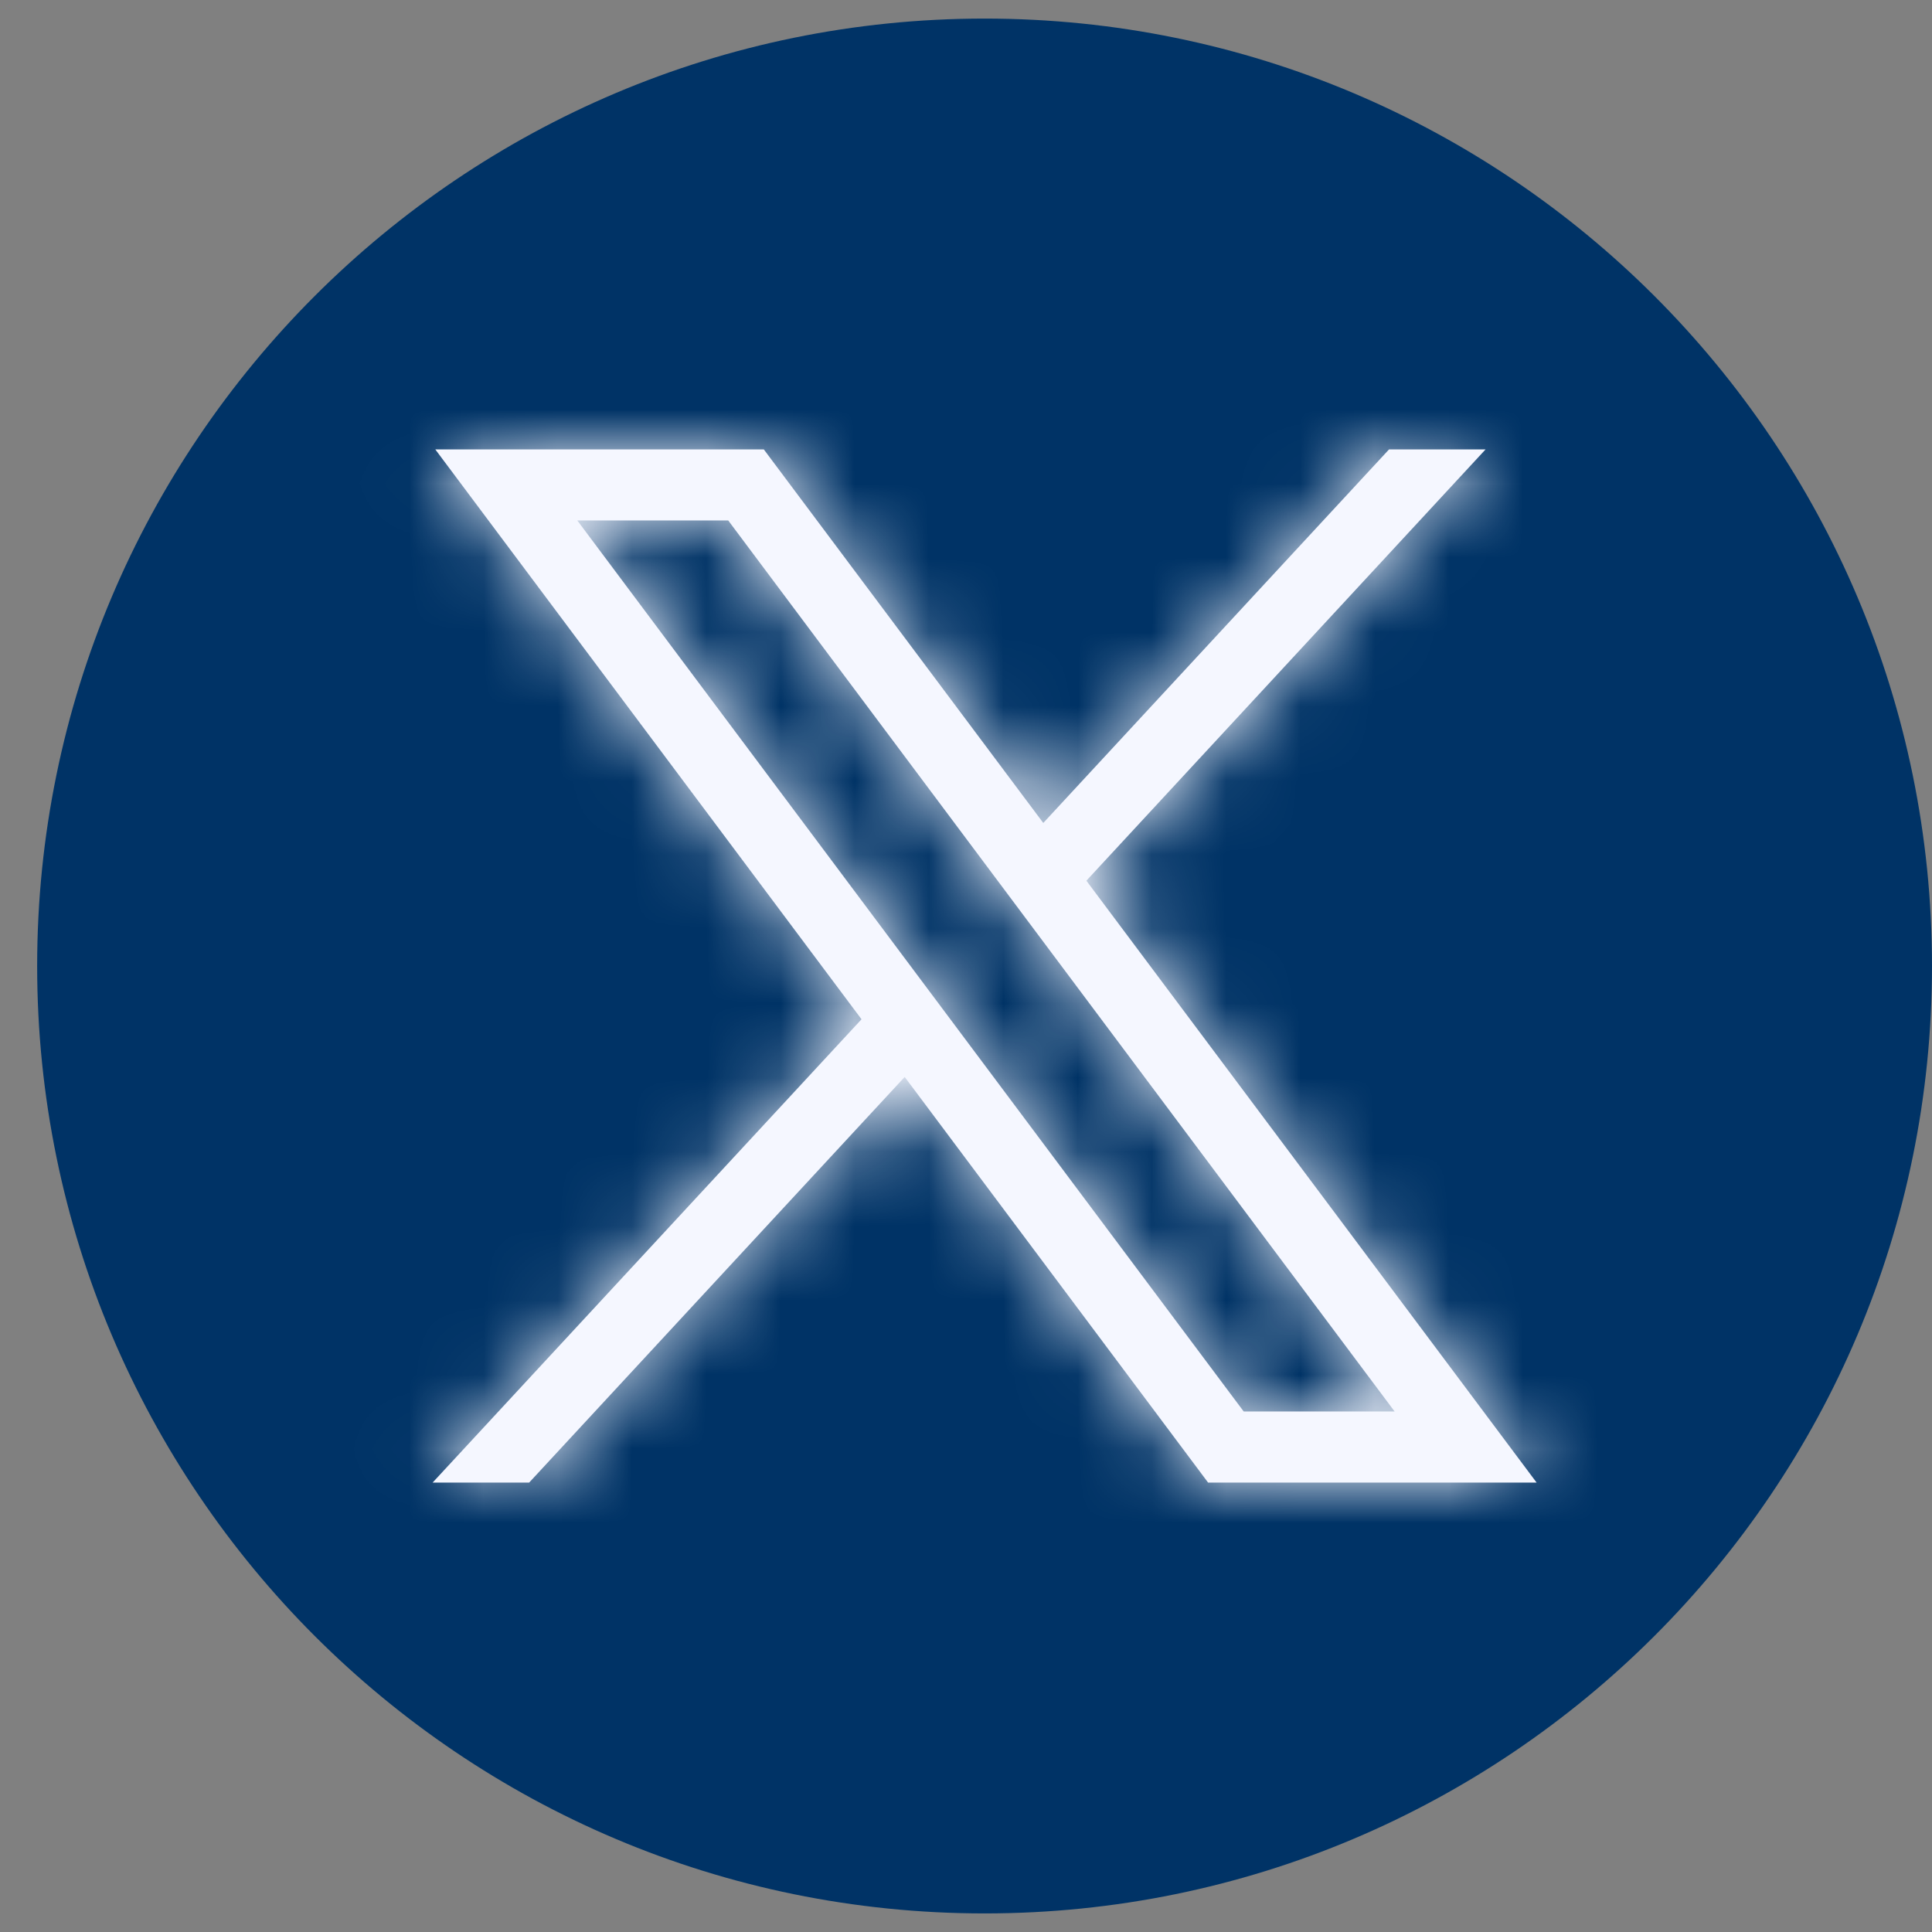 <svg width="26" height="26" viewBox="0 0 26 26" fill="none" xmlns="http://www.w3.org/2000/svg">
<rect x="0" y="0" width="26" height="26" fill="#808080" stroke="none"/>
<path d="M13.25 25C19.877 25 25.25 19.627 25.25 13C25.25 6.373 19.877 1 13.25 1C6.623 1 1.25 6.373 1.25 13C1.25 19.627 6.623 25 13.25 25Z" fill="#003366" stroke="#003366" stroke-width="1.5" stroke-miterlimit="10"/>
<mask id="path-2-inside-1_19741_4638" fill="white">
<path d="M5.858 6.048L11.594 13.717L5.822 19.952H7.121L12.175 14.493L16.258 19.952H20.679L14.62 11.852L19.992 6.048H18.693L14.04 11.075L10.279 6.048H5.858ZM7.769 7.004H9.8L18.768 18.995H16.737L7.769 7.004Z"/>
</mask>
<path d="M5.858 6.048L11.594 13.717L5.822 19.952H7.121L12.175 14.493L16.258 19.952H20.679L14.62 11.852L19.992 6.048H18.693L14.04 11.075L10.279 6.048H5.858ZM7.769 7.004H9.8L18.768 18.995H16.737L7.769 7.004Z" fill="#F5F7FF"/>
<path d="M5.858 6.048V4.548H2.863L4.657 6.946L5.858 6.048ZM11.594 13.717L12.695 14.736L13.544 13.819L12.796 12.819L11.594 13.717ZM5.822 19.952L4.721 18.933L2.39 21.452H5.822V19.952ZM7.121 19.952V21.452H7.777L8.222 20.971L7.121 19.952ZM12.175 14.493L13.376 13.595L12.297 12.152L11.074 13.474L12.175 14.493ZM16.258 19.952L15.057 20.851L15.507 21.452H16.258V19.952ZM20.679 19.952V21.452H23.674L21.88 19.054L20.679 19.952ZM14.62 11.852L13.519 10.833L12.67 11.75L13.419 12.75L14.62 11.852ZM19.992 6.048L21.093 7.067L23.425 4.548H19.992V6.048ZM18.693 6.048V4.548H18.038L17.593 5.029L18.693 6.048ZM14.04 11.075L12.838 11.974L13.917 13.416L15.14 12.094L14.04 11.075ZM10.279 6.048L11.48 5.149L11.03 4.548H10.279V6.048ZM7.769 7.004V5.504H4.774L6.568 7.903L7.769 7.004ZM9.8 7.004L11.001 6.106L10.551 5.504H9.8V7.004ZM18.768 18.995V20.495H21.763L19.969 18.097L18.768 18.995ZM16.737 18.995L15.536 19.894L15.986 20.495H16.737V18.995ZM4.657 6.946L10.393 14.615L12.796 12.819L7.06 5.149L4.657 6.946ZM10.493 12.698L4.721 18.933L6.923 20.971L12.695 14.736L10.493 12.698ZM5.822 21.452H7.121V18.452H5.822V21.452ZM8.222 20.971L13.276 15.512L11.074 13.474L6.021 18.933L8.222 20.971ZM10.974 15.391L15.057 20.851L17.459 19.054L13.376 13.595L10.974 15.391ZM16.258 21.452H20.679V18.452H16.258V21.452ZM21.88 19.054L15.821 10.953L13.419 12.75L19.477 20.851L21.88 19.054ZM15.721 12.871L21.093 7.067L18.892 5.029L13.519 10.833L15.721 12.871ZM19.992 4.548H18.693V7.548H19.992V4.548ZM17.593 5.029L12.939 10.056L15.14 12.094L19.794 7.067L17.593 5.029ZM15.241 10.177L11.48 5.149L9.078 6.946L12.838 11.974L15.241 10.177ZM10.279 4.548H5.858V7.548H10.279V4.548ZM7.769 8.504H9.8V5.504H7.769V8.504ZM8.599 7.903L17.567 19.894L19.969 18.097L11.001 6.106L8.599 7.903ZM18.768 17.495H16.737V20.495H18.768V17.495ZM17.938 18.097L8.97 6.106L6.568 7.903L15.536 19.894L17.938 18.097Z" fill="#F5F7FF" mask="url(#path-2-inside-1_19741_4638)"/>
</svg>
